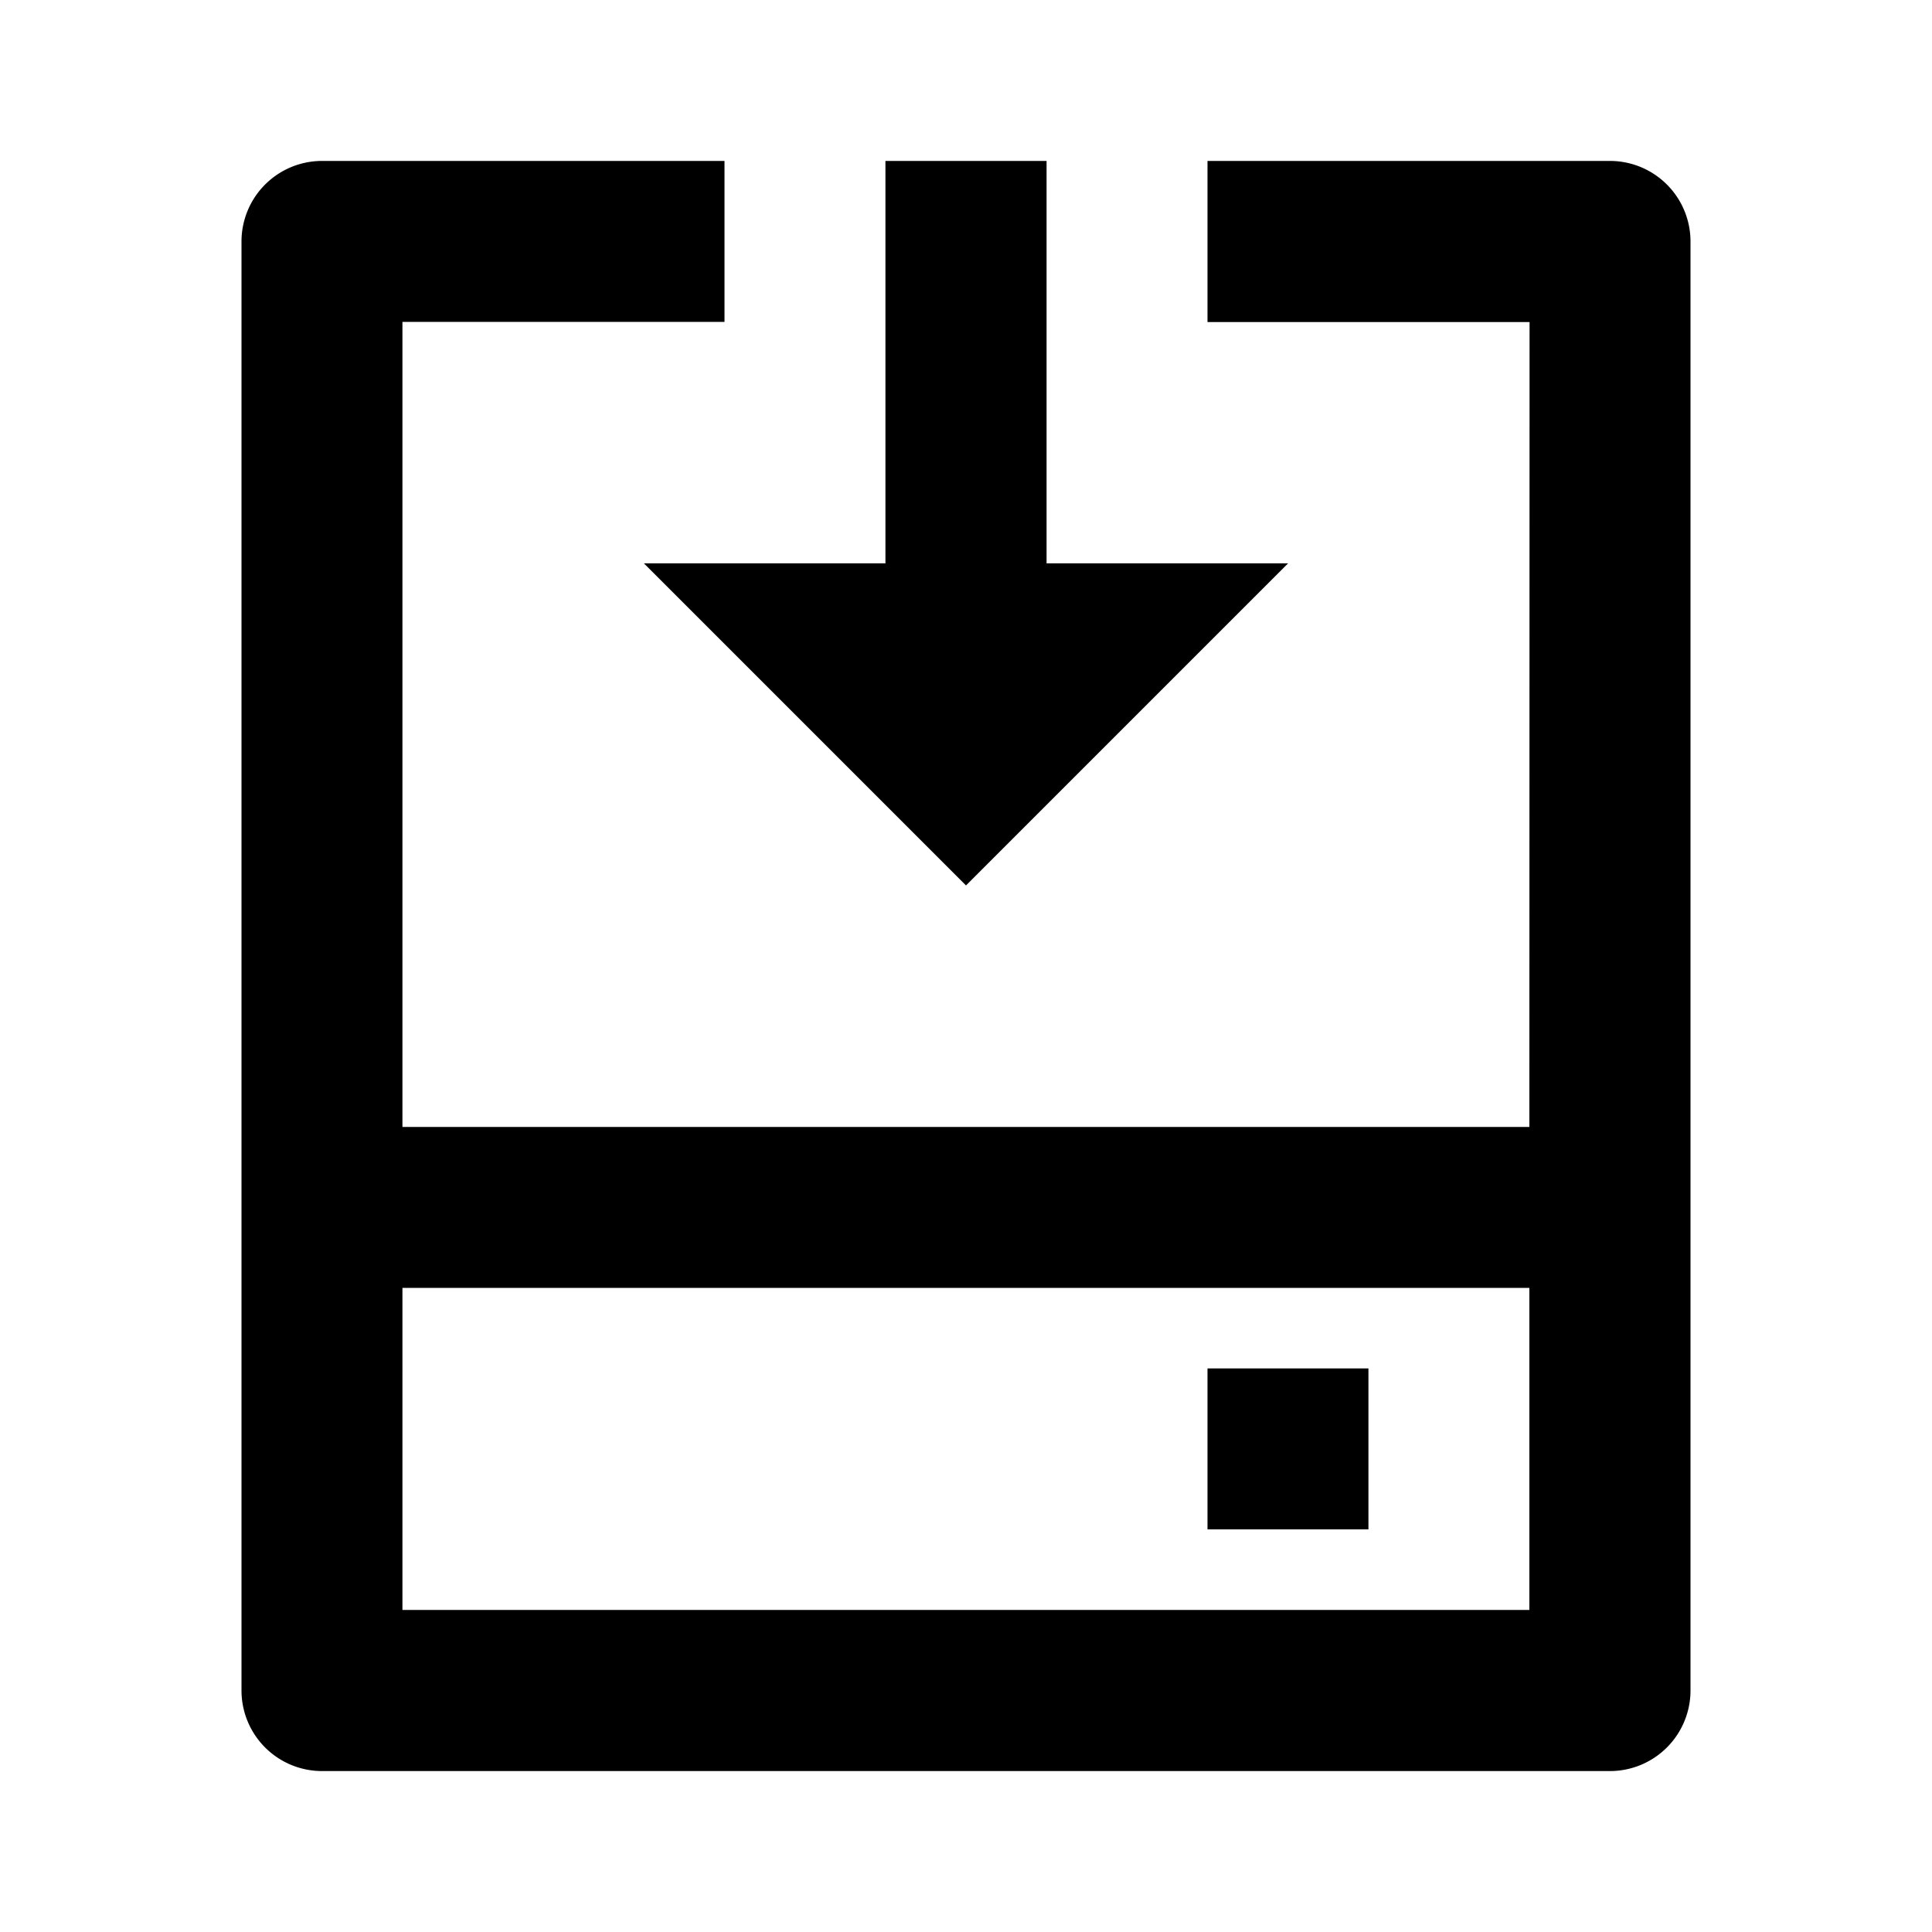 <svg xmlns="http://www.w3.org/2000/svg" viewBox="0 0 1024 1024" version="1.1"><path d="M384 85.3v85.3H213.3l-0 426.7h597.3L810.7 170.7h-170.7V85.3h213.3a42.7 42.7 0 0 1 42.7 42.7v768a42.7 42.7 0 0 1-42.7 42.7H170.7a42.7 42.7 0 0 1-42.7-42.7V128a42.7 42.7 0 0 1 42.7-42.7h213.3z m426.6 597.3h-597.3L213.3 853.3h597.3l-0-170.7zM725.3 725.3v85.3h-85.3v-85.3h85.3zM554.7 85.3v213.3h128l-170.7 170.7-170.7-170.7h128V85.3h85.3z" p-id="13822"></path></svg>